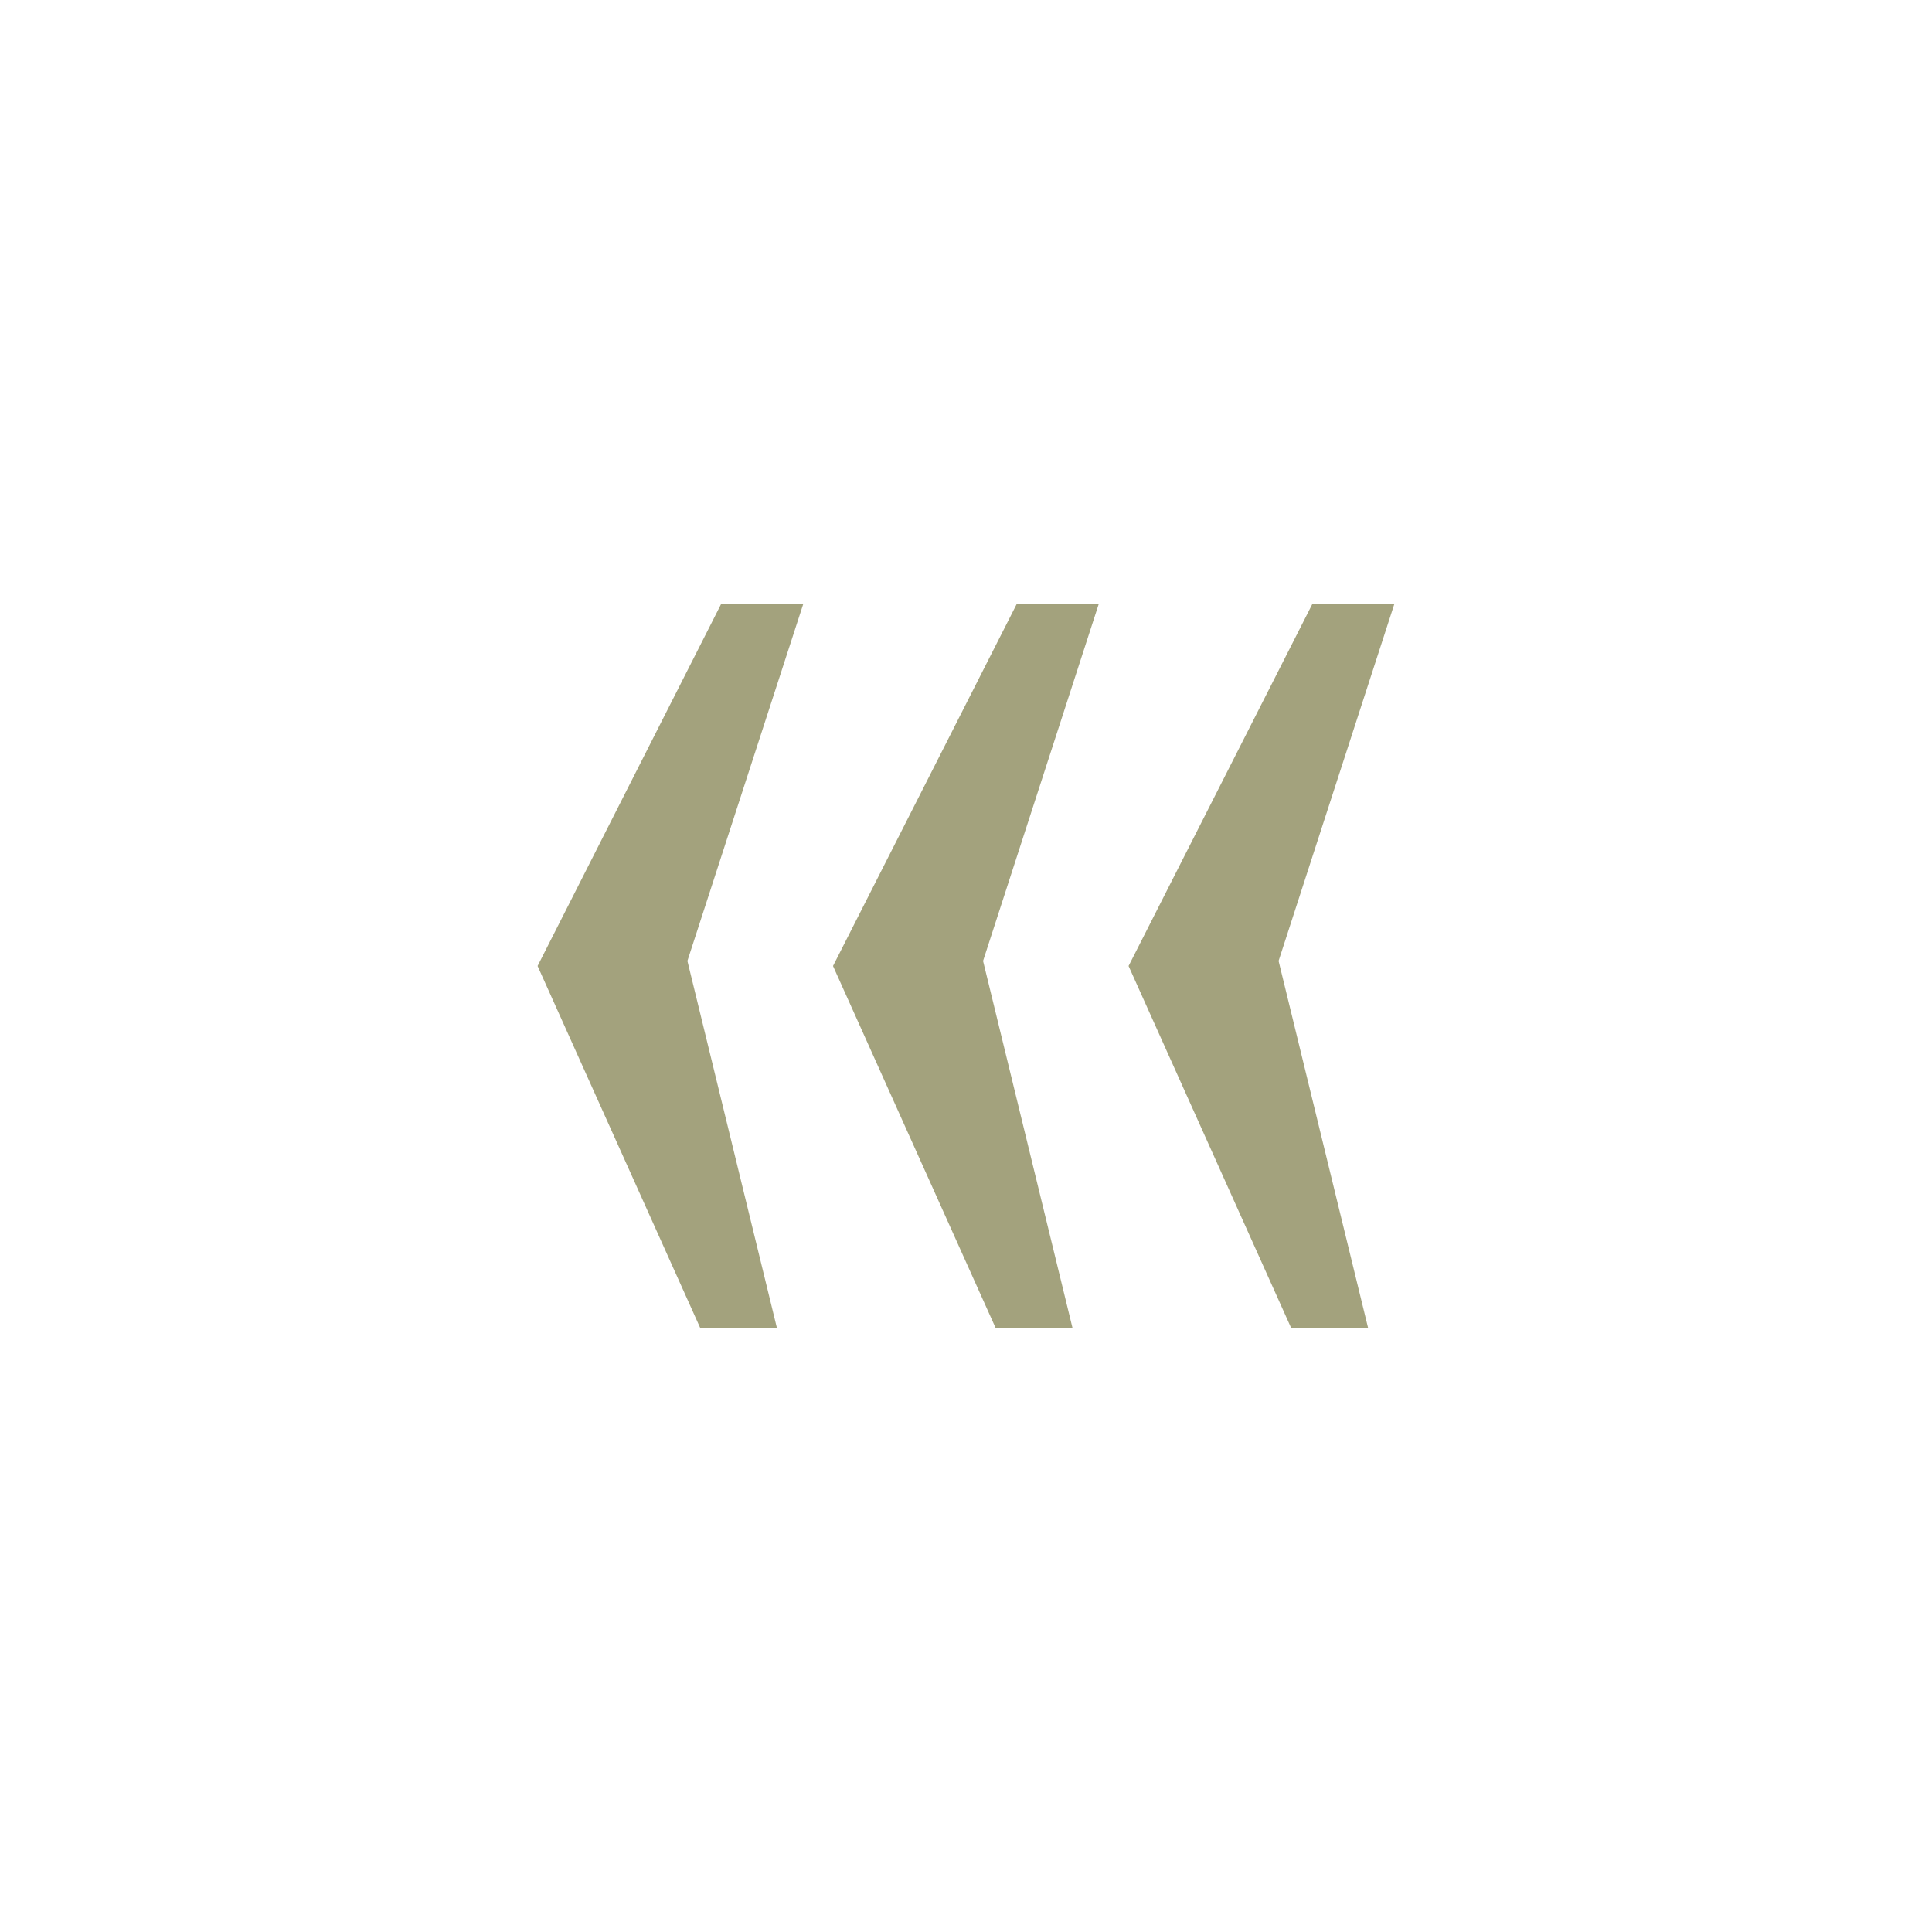 <?xml version="1.0" encoding="utf-8"?>
<!-- Generator: Adobe Illustrator 16.0.4, SVG Export Plug-In . SVG Version: 6.00 Build 0)  -->
<!DOCTYPE svg PUBLIC "-//W3C//DTD SVG 1.1//EN" "http://www.w3.org/Graphics/SVG/1.1/DTD/svg11.dtd">
<svg version="1.1" id="Ebene_1" xmlns="http://www.w3.org/2000/svg" xmlns:xlink="http://www.w3.org/1999/xlink" x="0px" y="0px"
	 width="60px" height="60px" viewBox="0 0 60 60" enable-background="new 0 0 60 60" xml:space="preserve">
<path fill="#A3A27D" d="M24.13,41.25l-2.782-11.407l3.6-11.093h-2.549L16.695,30l5.055,11.25H24.13z M30.924,41.25L25.87,30
	l5.709-11.25h2.546L30.53,29.843l2.78,11.407H30.924z M42.49,41.25l-2.782-11.407l3.597-11.093H40.76L35.049,30l5.053,11.25H42.49z"
	/>
</svg>
